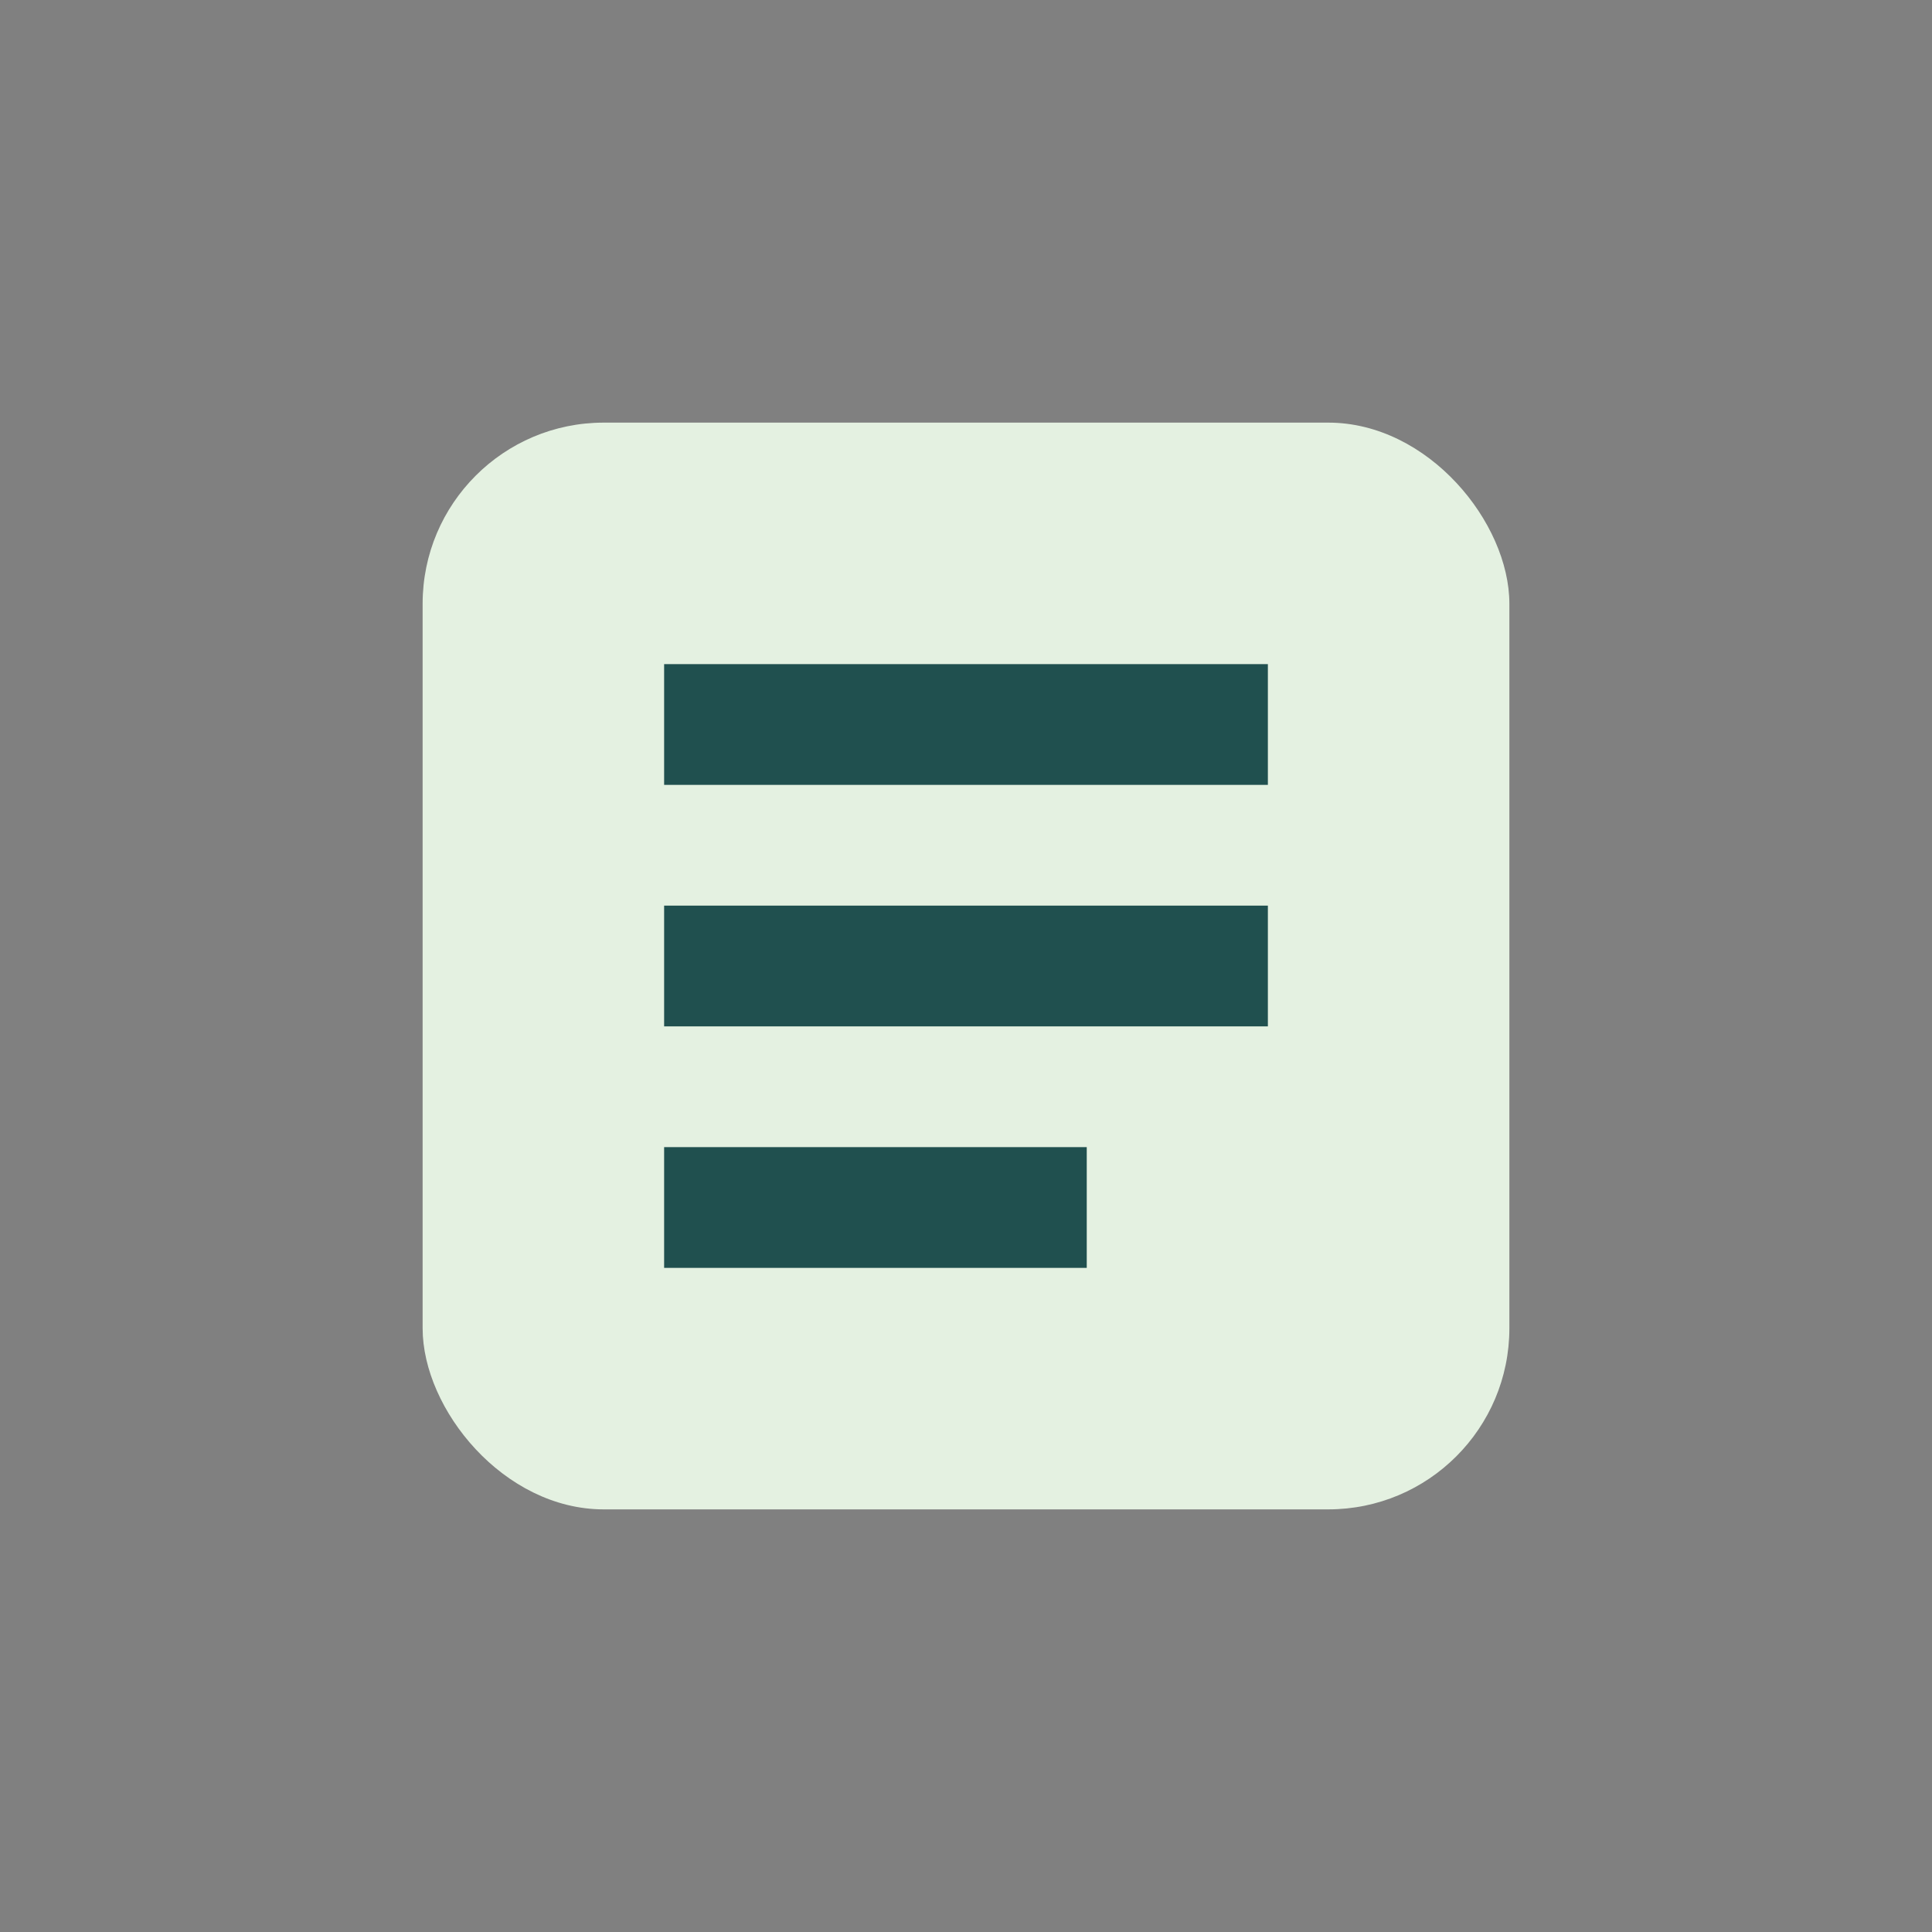 <?xml version="1.0" encoding="UTF-8"?>
<svg xmlns="http://www.w3.org/2000/svg" width="32" height="32" viewBox="0 0 32 32"><rect x="0" y="0" width="32" height="32" fill="#808080" stroke="none"/><rect x="7" y="7" width="18" height="18" rx="3" fill="#E4F1E1"/><path d="M11 11h10v2H11zM11 15h10v2H11zM11 19h7v2h-7z" fill="#20504F"/></svg>